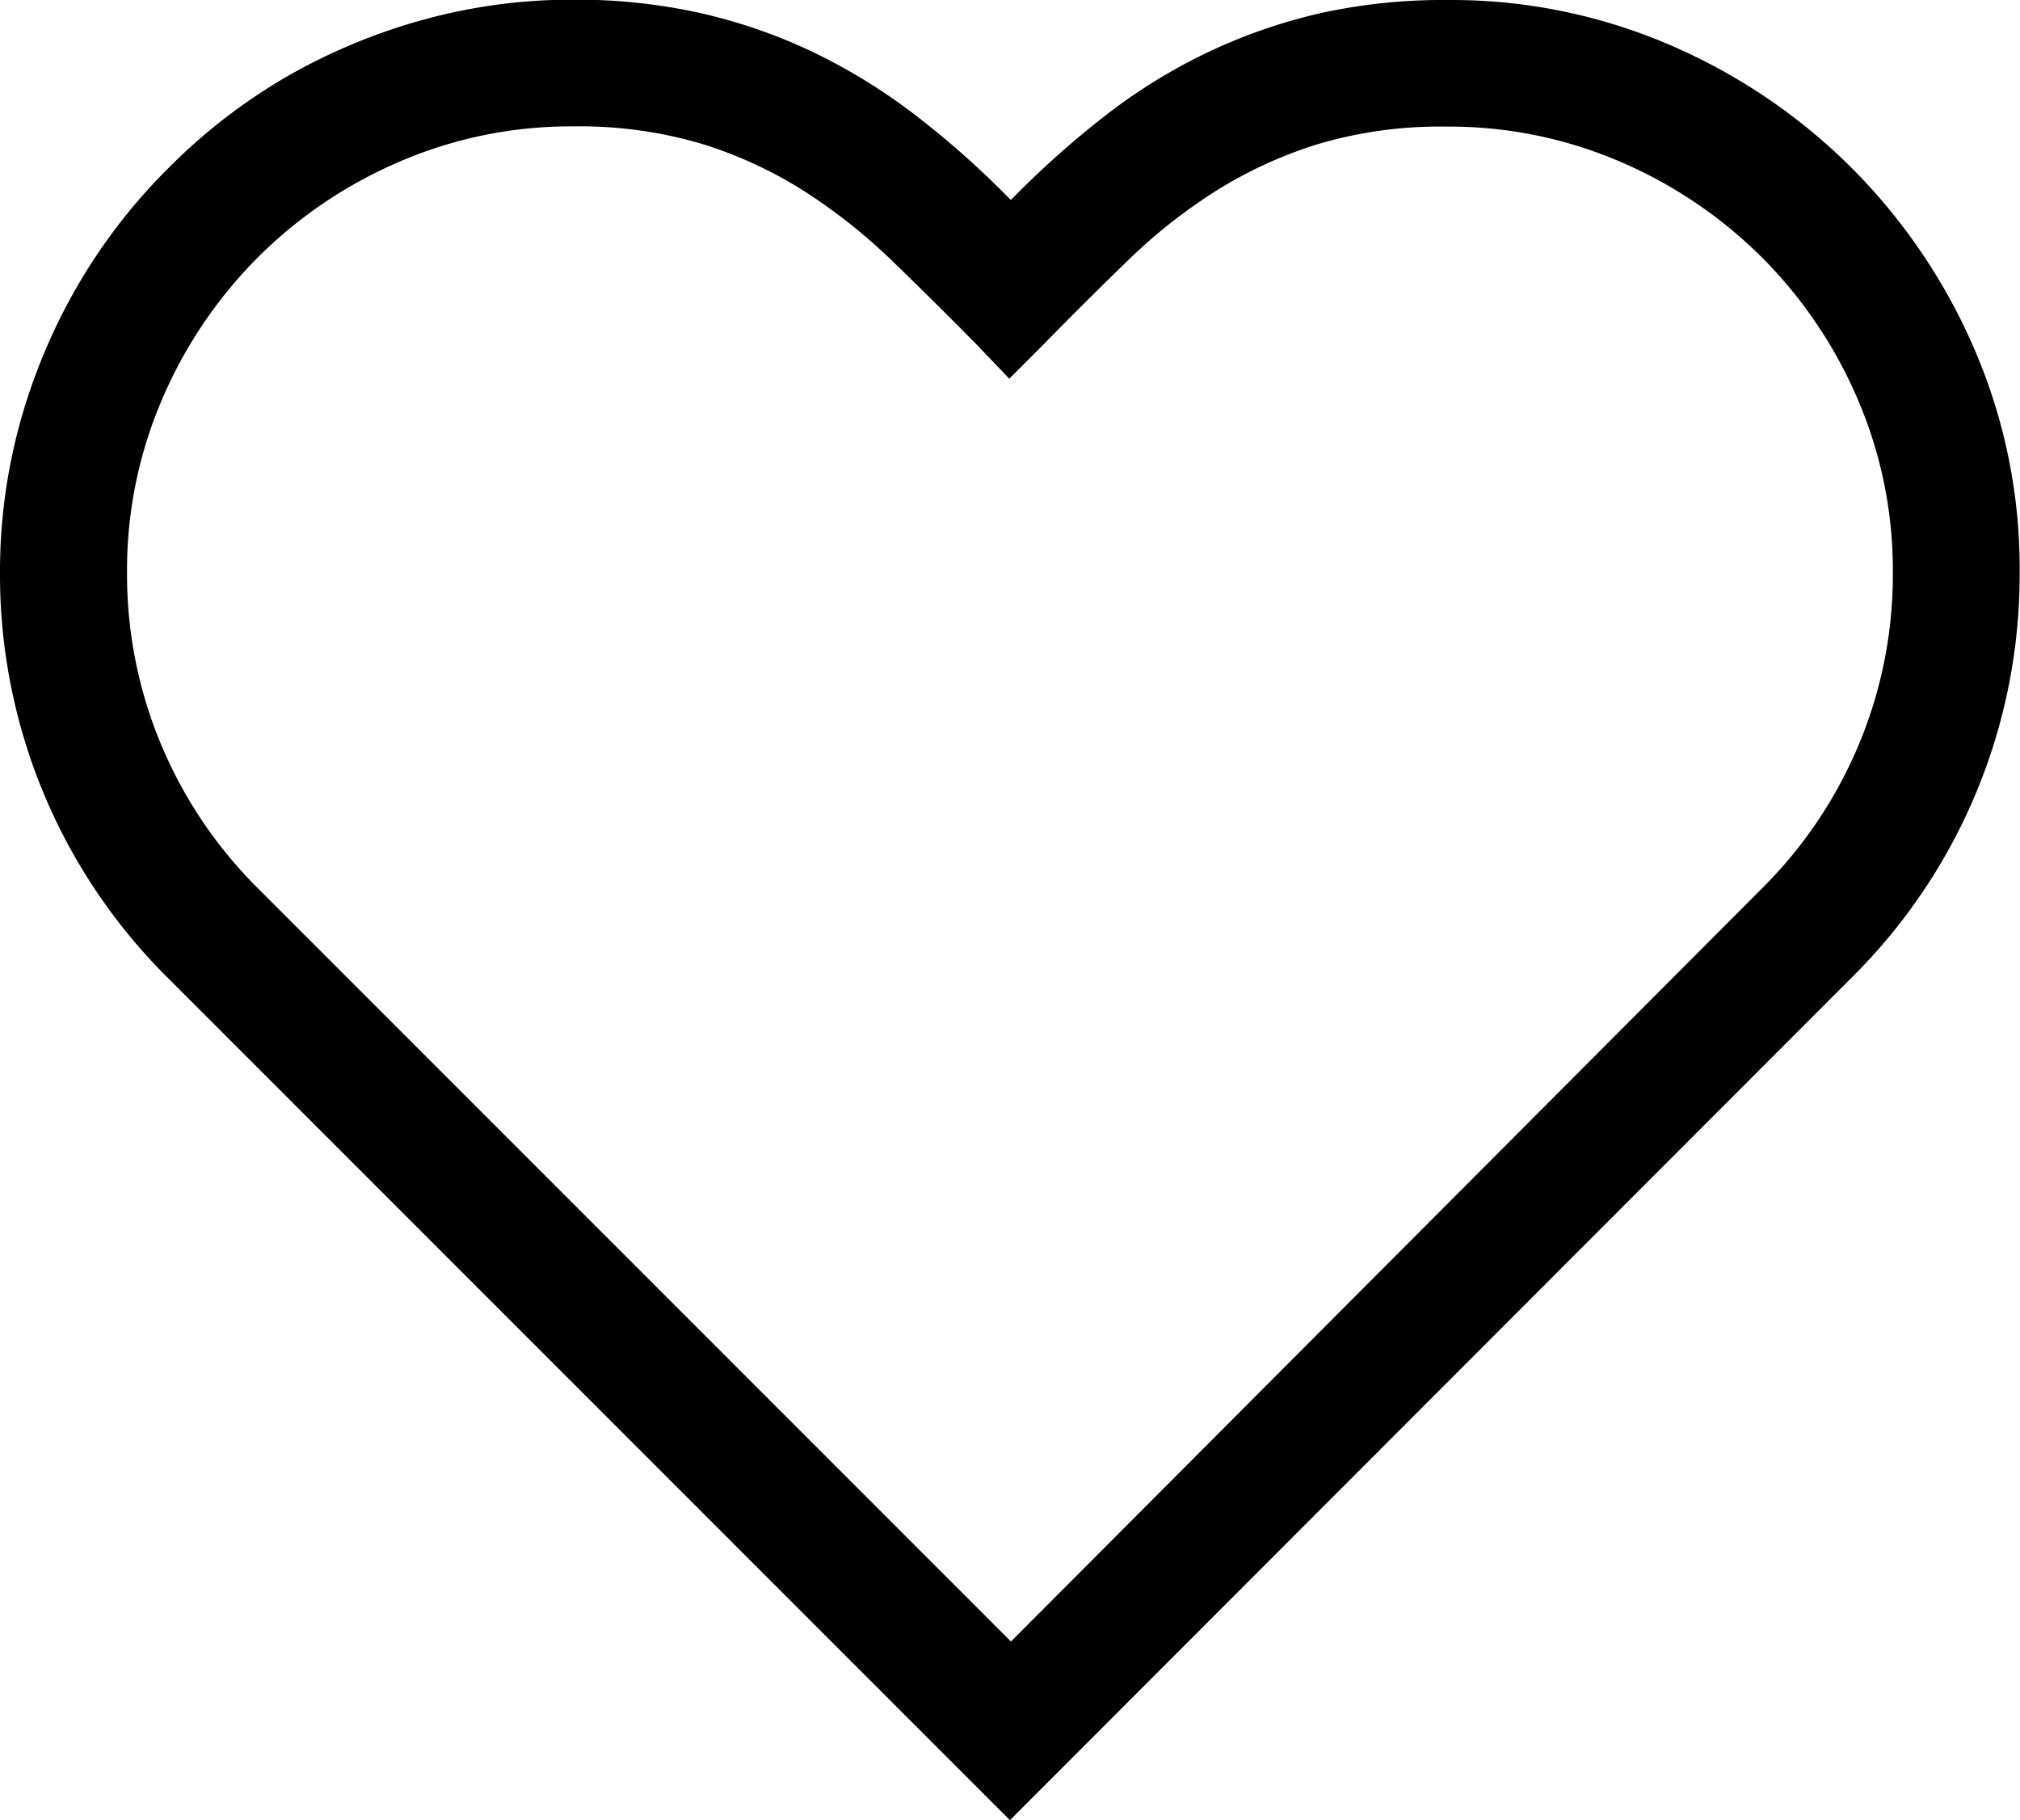 <svg id="_" data-name="🤍" xmlns="http://www.w3.org/2000/svg" width="17.969" height="16.188" viewBox="0 0 17.969 16.188">
  <path id="_2" data-name="🤍" d="M14.875-13.477a4.915,4.915,0,0,1,1.98.4,5.186,5.186,0,0,1,1.617,1.094,5.186,5.186,0,0,1,1.094,1.617,4.914,4.914,0,0,1,.4,1.98,5.051,5.051,0,0,1-.383,1.949,5.045,5.045,0,0,1-1.109,1.652L10.984,2.711,3.492-4.781A5.045,5.045,0,0,1,2.383-6.434,5.051,5.051,0,0,1,2-8.383a4.98,4.98,0,0,1,.184-1.355A5.19,5.19,0,0,1,2.7-10.953a5.058,5.058,0,0,1,.8-1.031,5.058,5.058,0,0,1,1.031-.8,5.19,5.19,0,0,1,1.215-.512,4.98,4.98,0,0,1,1.355-.184,5.073,5.073,0,0,1,1.137.121,4.781,4.781,0,0,1,1,.348,5.152,5.152,0,0,1,.906.559,8.039,8.039,0,0,1,.848.754,8.276,8.276,0,0,1,.844-.754,4.968,4.968,0,0,1,.906-.559,4.868,4.868,0,0,1,1-.348A5.073,5.073,0,0,1,14.875-13.477Zm2.8,7.9a3.948,3.948,0,0,0,.863-1.285,3.915,3.915,0,0,0,.3-1.52,3.845,3.845,0,0,0-.312-1.543,4.024,4.024,0,0,0-.852-1.262,4.024,4.024,0,0,0-1.262-.852,3.845,3.845,0,0,0-1.543-.312,3.835,3.835,0,0,0-1.133.152,3.853,3.853,0,0,0-.91.414,4.781,4.781,0,0,0-.789.621q-.371.359-.77.766l-.289.289L10.7-10.4q-.4-.406-.773-.766a5.009,5.009,0,0,0-.789-.621,3.778,3.778,0,0,0-.906-.414,3.835,3.835,0,0,0-1.133-.152,3.845,3.845,0,0,0-1.543.313,4.024,4.024,0,0,0-1.262.852,4.024,4.024,0,0,0-.852,1.262,3.845,3.845,0,0,0-.312,1.543,3.915,3.915,0,0,0,.3,1.52,3.948,3.948,0,0,0,.863,1.285l6.7,6.7Z" transform="translate(-2 13.477)"/>
</svg>
